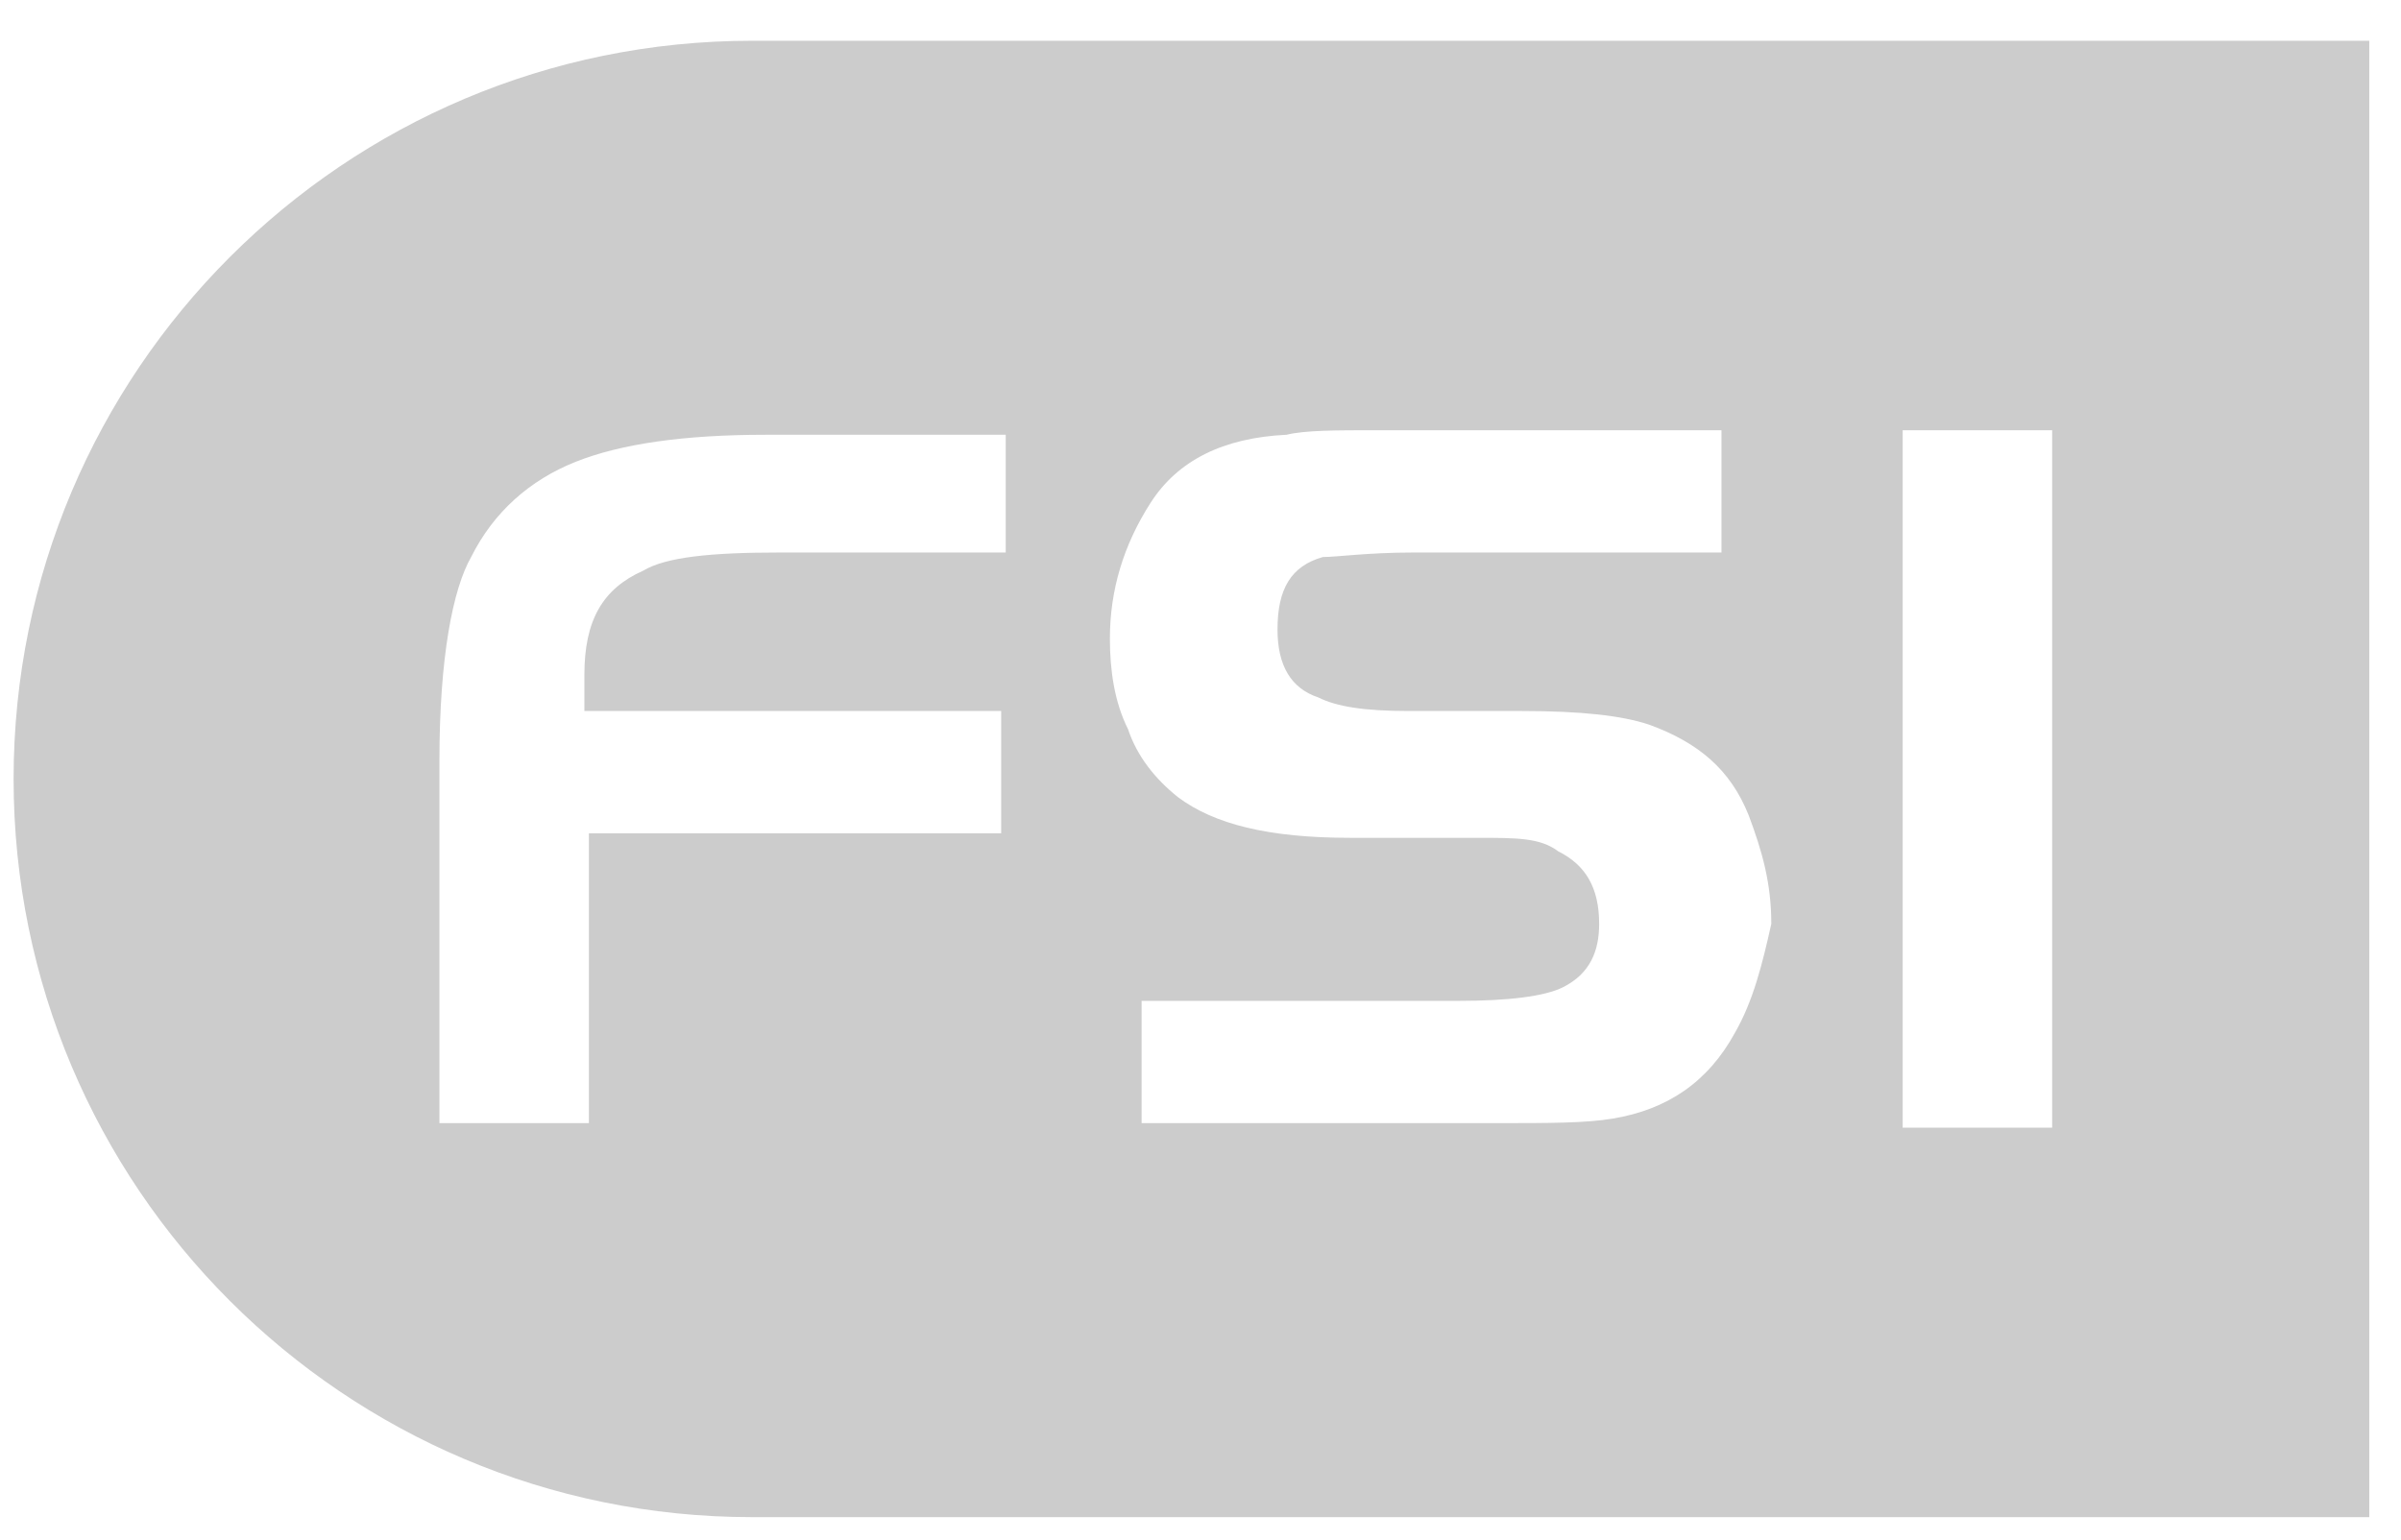 <svg version="1.2" xmlns="http://www.w3.org/2000/svg" viewBox="0 0 53 34" width="53" height="34">
	<title>fsi-svg</title>
	<style>
		.s0 { fill: #cccccc } 
	</style>
	<path id="Layer" fill-rule="evenodd" class="s0" d="m52.3 0.9v32.6h-35.7c-9 0-16.3-7.3-16.3-16.3 0-9 7.3-16.3 16.3-16.3zm-30.1 11.3v-2.6h-5.3q-2.7 0-4.2 0.6c-1 0.4-1.8 1.1-2.3 2.1-0.4 0.7-0.7 2.2-0.7 4.5v8h3.3v-6.4h9.1v-2.7h-9.2v-0.8c0-1.2 0.4-1.9 1.3-2.3 0.5-0.3 1.5-0.4 3-0.4zm16.9 8.2c0-0.9-0.2-1.6-0.5-2.4-0.4-1-1.1-1.6-2.2-2-0.6-0.2-1.5-0.3-2.8-0.3h-2.5c-1 0-1.6-0.1-2-0.3q-0.9-0.3-0.9-1.5c0-0.9 0.3-1.4 1-1.6 0.3 0 1-0.1 2-0.1h6.8v-2.7h-7.6c-0.9 0-1.6 0-2 0.1q-2.1 0.1-3 1.5-0.9 1.4-0.9 3c0 0.7 0.1 1.4 0.4 2 0.2 0.6 0.6 1.1 1.1 1.5 0.8 0.6 2 0.9 3.8 0.9h2.8c0.9 0 1.4 0 1.8 0.3 0.6 0.3 0.9 0.8 0.9 1.6 0 0.6-0.2 1.1-0.8 1.4-0.4 0.2-1.2 0.3-2.3 0.3h-7v2.7h7.8c1.2 0 2 0 2.6-0.1 1.2-0.2 2.1-0.8 2.7-1.9 0.4-0.7 0.6-1.5 0.8-2.4zm6.2-10.9h-3.3v15.4h3.3z"/>
</svg>